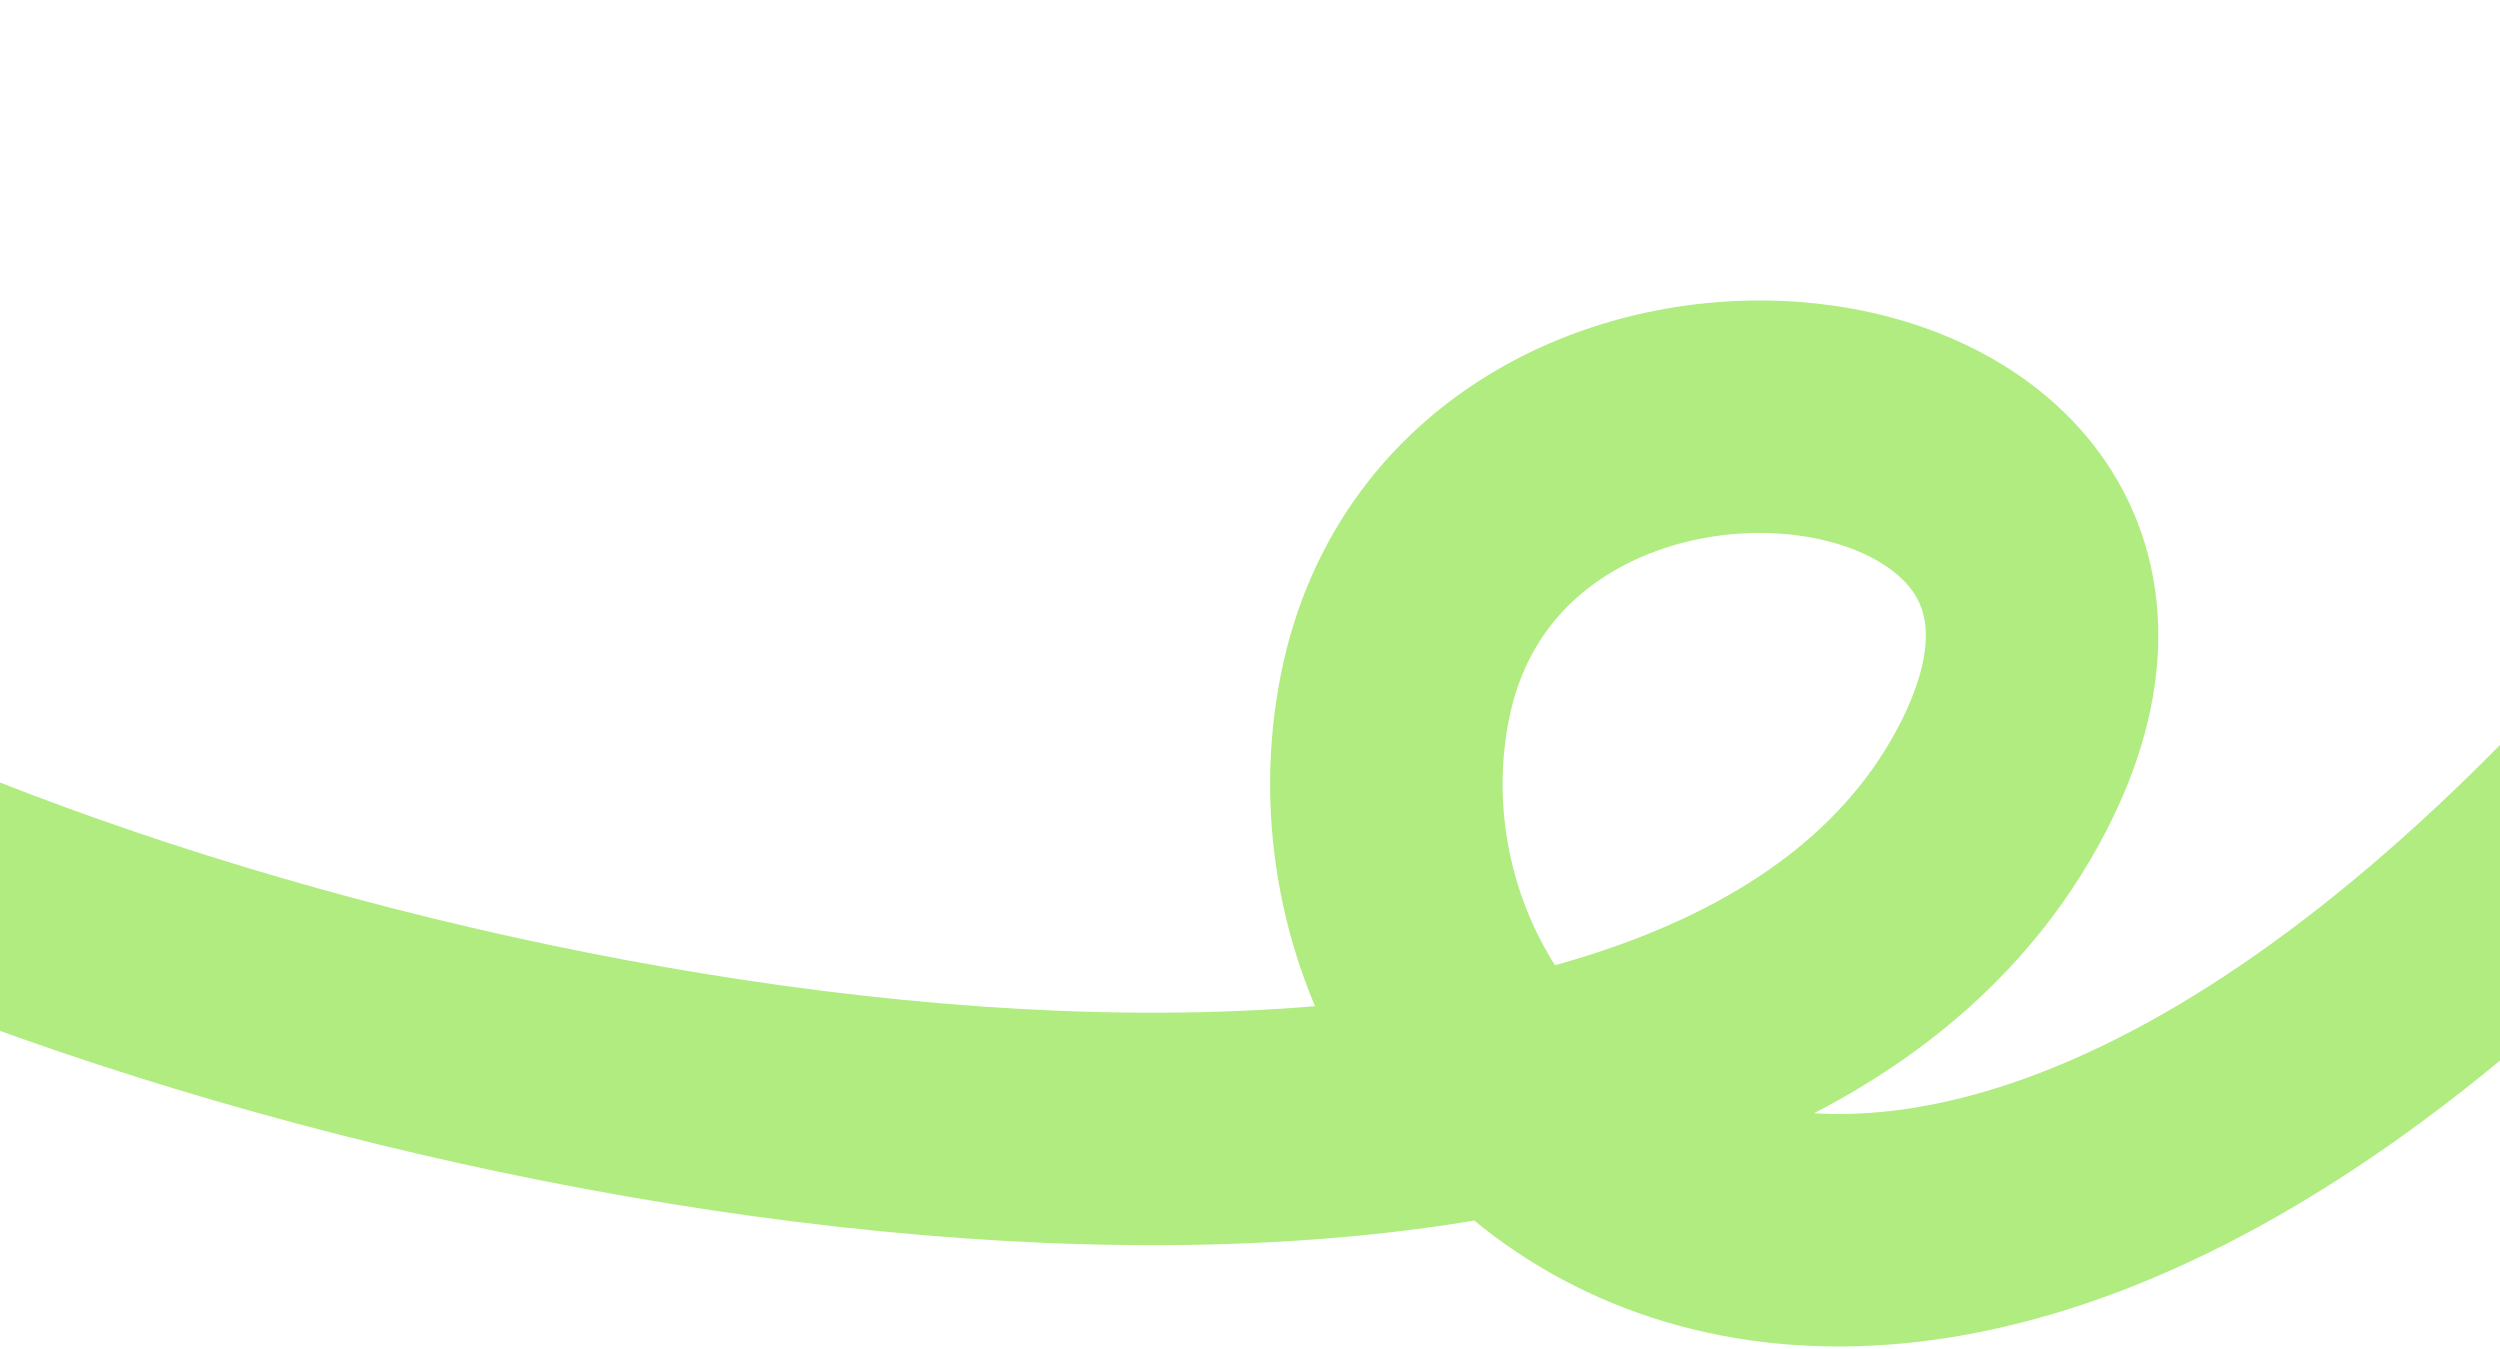 <svg width="656" height="354" viewBox="0 0 656 354" fill="none" xmlns="http://www.w3.org/2000/svg">
<path d="M-46 219C129.333 298.834 446.784 347.62 524 207C585.5 95.001 388.5 69.302 366 183C343.5 296.698 494.5 430.5 709 183C923.5 -64.5 1055.39 77.105 1205 152.5C1332 216.5 1464.17 82.167 1526.5 22" stroke="#B0EC80" stroke-width="61"/>
</svg>
